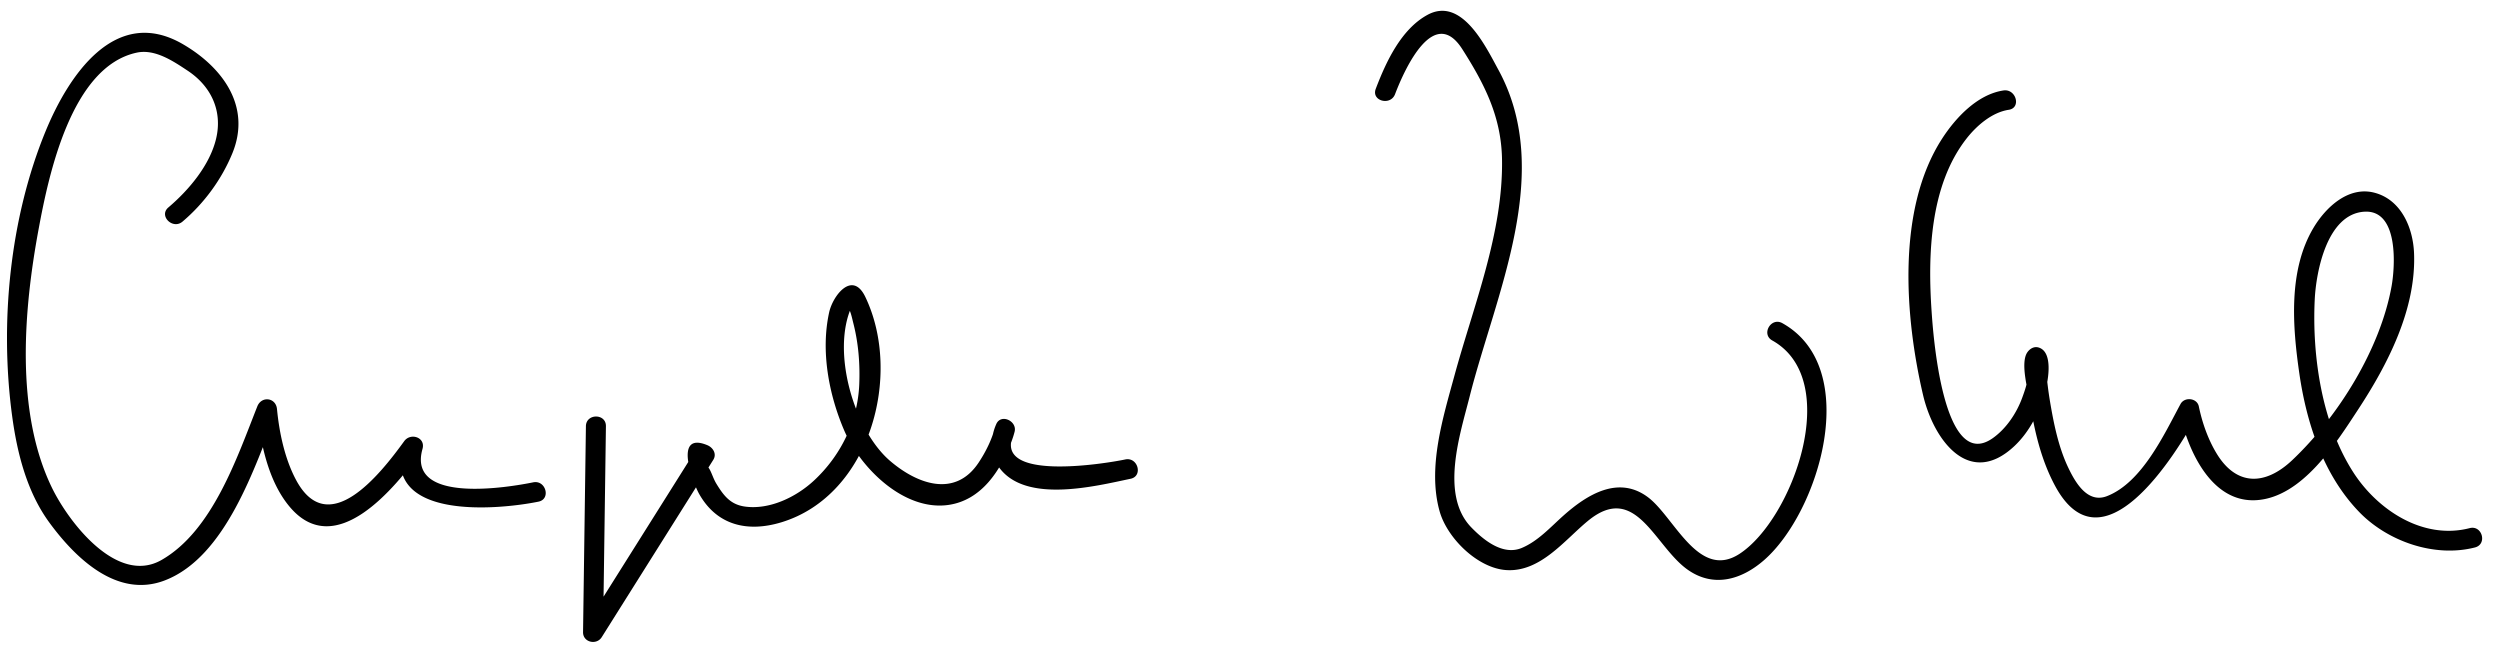 <svg xmlns="http://www.w3.org/2000/svg" width="437" height="114"><path d="M31.904 38.737c3.777-3.203 6.848-7.386 8.719-11.957 3.348-8.18-1.712-15.001-8.606-19.031C20.136.803 11.936 13.275 7.955 22.974 1.705 38.203-.064 56.422 2.114 72.662c.876 6.531 2.583 13.33 6.542 18.721 4.547 6.192 11.825 13.266 20.138 10.077 10.721-4.113 15.775-19.943 19.561-29.495l-3.438-.465c.555 5.738 1.913 12.545 5.702 17.067 8.013 9.561 18.416-3.276 23.059-9.684l-3.199-1.349C66.665 91.03 87.074 89.129 94.132 87.688c2.21-.452 1.272-3.825-.931-3.375-4.101.838-22.109 3.925-19.347-5.847.572-2.023-2.085-2.885-3.199-1.349-4.25 5.865-13.281 17.279-18.899 6.789-1.975-3.686-2.938-8.259-3.339-12.406-.195-2.016-2.702-2.322-3.438-.465-3.544 8.94-7.829 21.753-16.746 26.85-7.81 4.464-16.283-6.692-19.18-12.682-6.436-13.312-4.905-31.155-2.296-45.197 1.75-9.422 5.7-28.345 17.145-30.805 3.195-.687 6.413 1.51 8.891 3.149 4.128 2.73 6.119 7.035 4.995 11.837-1.092 4.666-4.763 9.026-8.358 12.075-1.724 1.463.764 3.926 2.474 2.475zM102.417 74.5l-.5 36c-.025 1.791 2.356 2.322 3.261.883l19.5-31c.66-1.05-.048-2.159-1.046-2.571-6.079-2.508-2.41 6.77-1.429 8.511 3.115 5.531 8.484 6.763 14.372 4.977 15.505-4.704 21.234-25.729 14.685-39.396-2.247-4.689-5.676-.251-6.325 2.697-1.49 6.771-.062 14.349 2.622 20.612 2.819 6.58 10.454 14.162 18.23 13.048 5.785-.829 9.125-6.017 11.023-11.088.209-.558.395-1.13.543-1.708.48-1.86-2.366-3.209-3.199-1.349-1.077 2.408-1.128 5.305.438 7.517 4.586 6.478 16.92 3.332 23.039 2.054 2.208-.461 1.271-3.835-.931-3.375-3.676.768-23.265 3.93-19.523-4.429l-3.199-1.349c-.582 2.254-1.617 4.364-2.894 6.3-4.088 6.203-10.688 3.838-15.475-.25-6.327-5.402-10.36-19.148-6.711-27.062.349-.757-1.148-.681-.662.147.501.854.7 1.937.94 2.882.885 3.472 1.166 7.074 1.021 10.644-.262 6.438-3.241 12.47-7.922 16.813-3.101 2.877-7.763 5.149-12.085 4.535-2.528-.358-3.71-1.93-4.967-3.987-.981-1.606-1.064-3.646-2.844-3.482.003 0 .25.084.321.113l-1.046-2.571-19.5 31 3.261.883.5-36c.033-2.257-3.467-2.254-3.498.001zM243.854 16.465c1.801-4.729 6.853-15.563 11.754-7.872 3.901 6.122 6.817 11.824 6.944 19.25.221 12.848-4.987 25.599-8.314 37.809-2.007 7.367-4.75 16.108-2.586 23.749 1.323 4.673 6.663 9.951 11.685 10.252 5.92.355 10.09-5.181 14.209-8.582 8.424-6.955 11.643 4.445 17.495 8.538 4.527 3.166 9.389 1.72 13.294-1.678 9.67-8.415 17.263-33.609 3.215-41.443-1.973-1.1-3.737 1.923-1.766 3.022 12.409 6.92 3.566 31.256-5.716 37.302-7.158 4.662-11.391-6.425-15.991-9.885-5.177-3.894-10.66-.461-14.734 3.151-2.286 2.027-4.472 4.503-7.344 5.706-3.285 1.375-6.66-1.369-8.828-3.607-5.497-5.676-1.929-16.331-.292-22.808 4.553-18.019 14.843-39.172 5.042-57.161-2.218-4.071-6.414-12.883-12.416-9.599-4.6 2.517-7.234 8.22-9.025 12.925-.805 2.114 2.58 3.019 3.374.931zM350.202 15.813c-4.572.687-8.384 4.799-10.735 8.444-7.979 12.366-6.485 31.224-3.325 44.756 1.862 7.971 8.12 16.371 16 8.935 2.71-2.557 4.517-6.228 5.43-9.796.45-1.759 1.34-6.604-1.195-7.401-.798-.25-1.527.177-1.977.805-1.336 1.863.158 6.909.458 8.873.761 4.978 1.974 10.061 4.382 14.52 8.209 15.198 20.937-5.148 24.938-12.563l-3.198-.418c1.359 6.558 5.48 16.001 13.492 15.457 7.975-.542 13.864-9.955 17.719-15.828 5.207-7.937 10.181-17.578 9.785-27.35-.18-4.441-2.242-9.302-6.872-10.547-4.596-1.235-8.582 2.554-10.719 6.15-4.417 7.433-3.645 17.203-2.472 25.351 1.26 8.755 4.208 17.801 10.464 24.284 4.968 5.147 13.178 8.028 20.255 6.206 2.185-.563 1.258-3.938-.93-3.375-8.155 2.1-16.104-3.168-20.342-9.751-5.49-8.528-7.217-20.226-6.746-30.162.234-4.939 2.157-15.008 8.689-15.399 5.998-.359 5.373 9.528 4.749 13.009-1.974 11.005-9.332 22.815-17.354 30.406-4.781 4.524-9.792 4.532-13.234-1.151-1.504-2.482-2.521-5.389-3.109-8.229-.308-1.486-2.502-1.708-3.198-.418-2.875 5.327-6.736 13.722-12.858 16.103-3.408 1.326-5.535-2.401-6.758-4.958-1.738-3.637-2.562-7.786-3.223-11.736a61.386 61.386 0 0 1-.62-5.021c-.081-.967.32-2.515-.276-1.683l-1.976.804c-1.812-.569-.907-1.625-.964 1.333-.026 1.379-.536 2.794-1.004 4.074-.983 2.692-2.801 5.412-5.164 7.068-8.773 6.145-10.438-18.811-10.663-22.059-.686-9.921-.346-22.057 6.073-30.293 1.758-2.255 4.456-4.616 7.408-5.06 2.226-.339 1.277-3.712-.93-3.38z"/></svg>